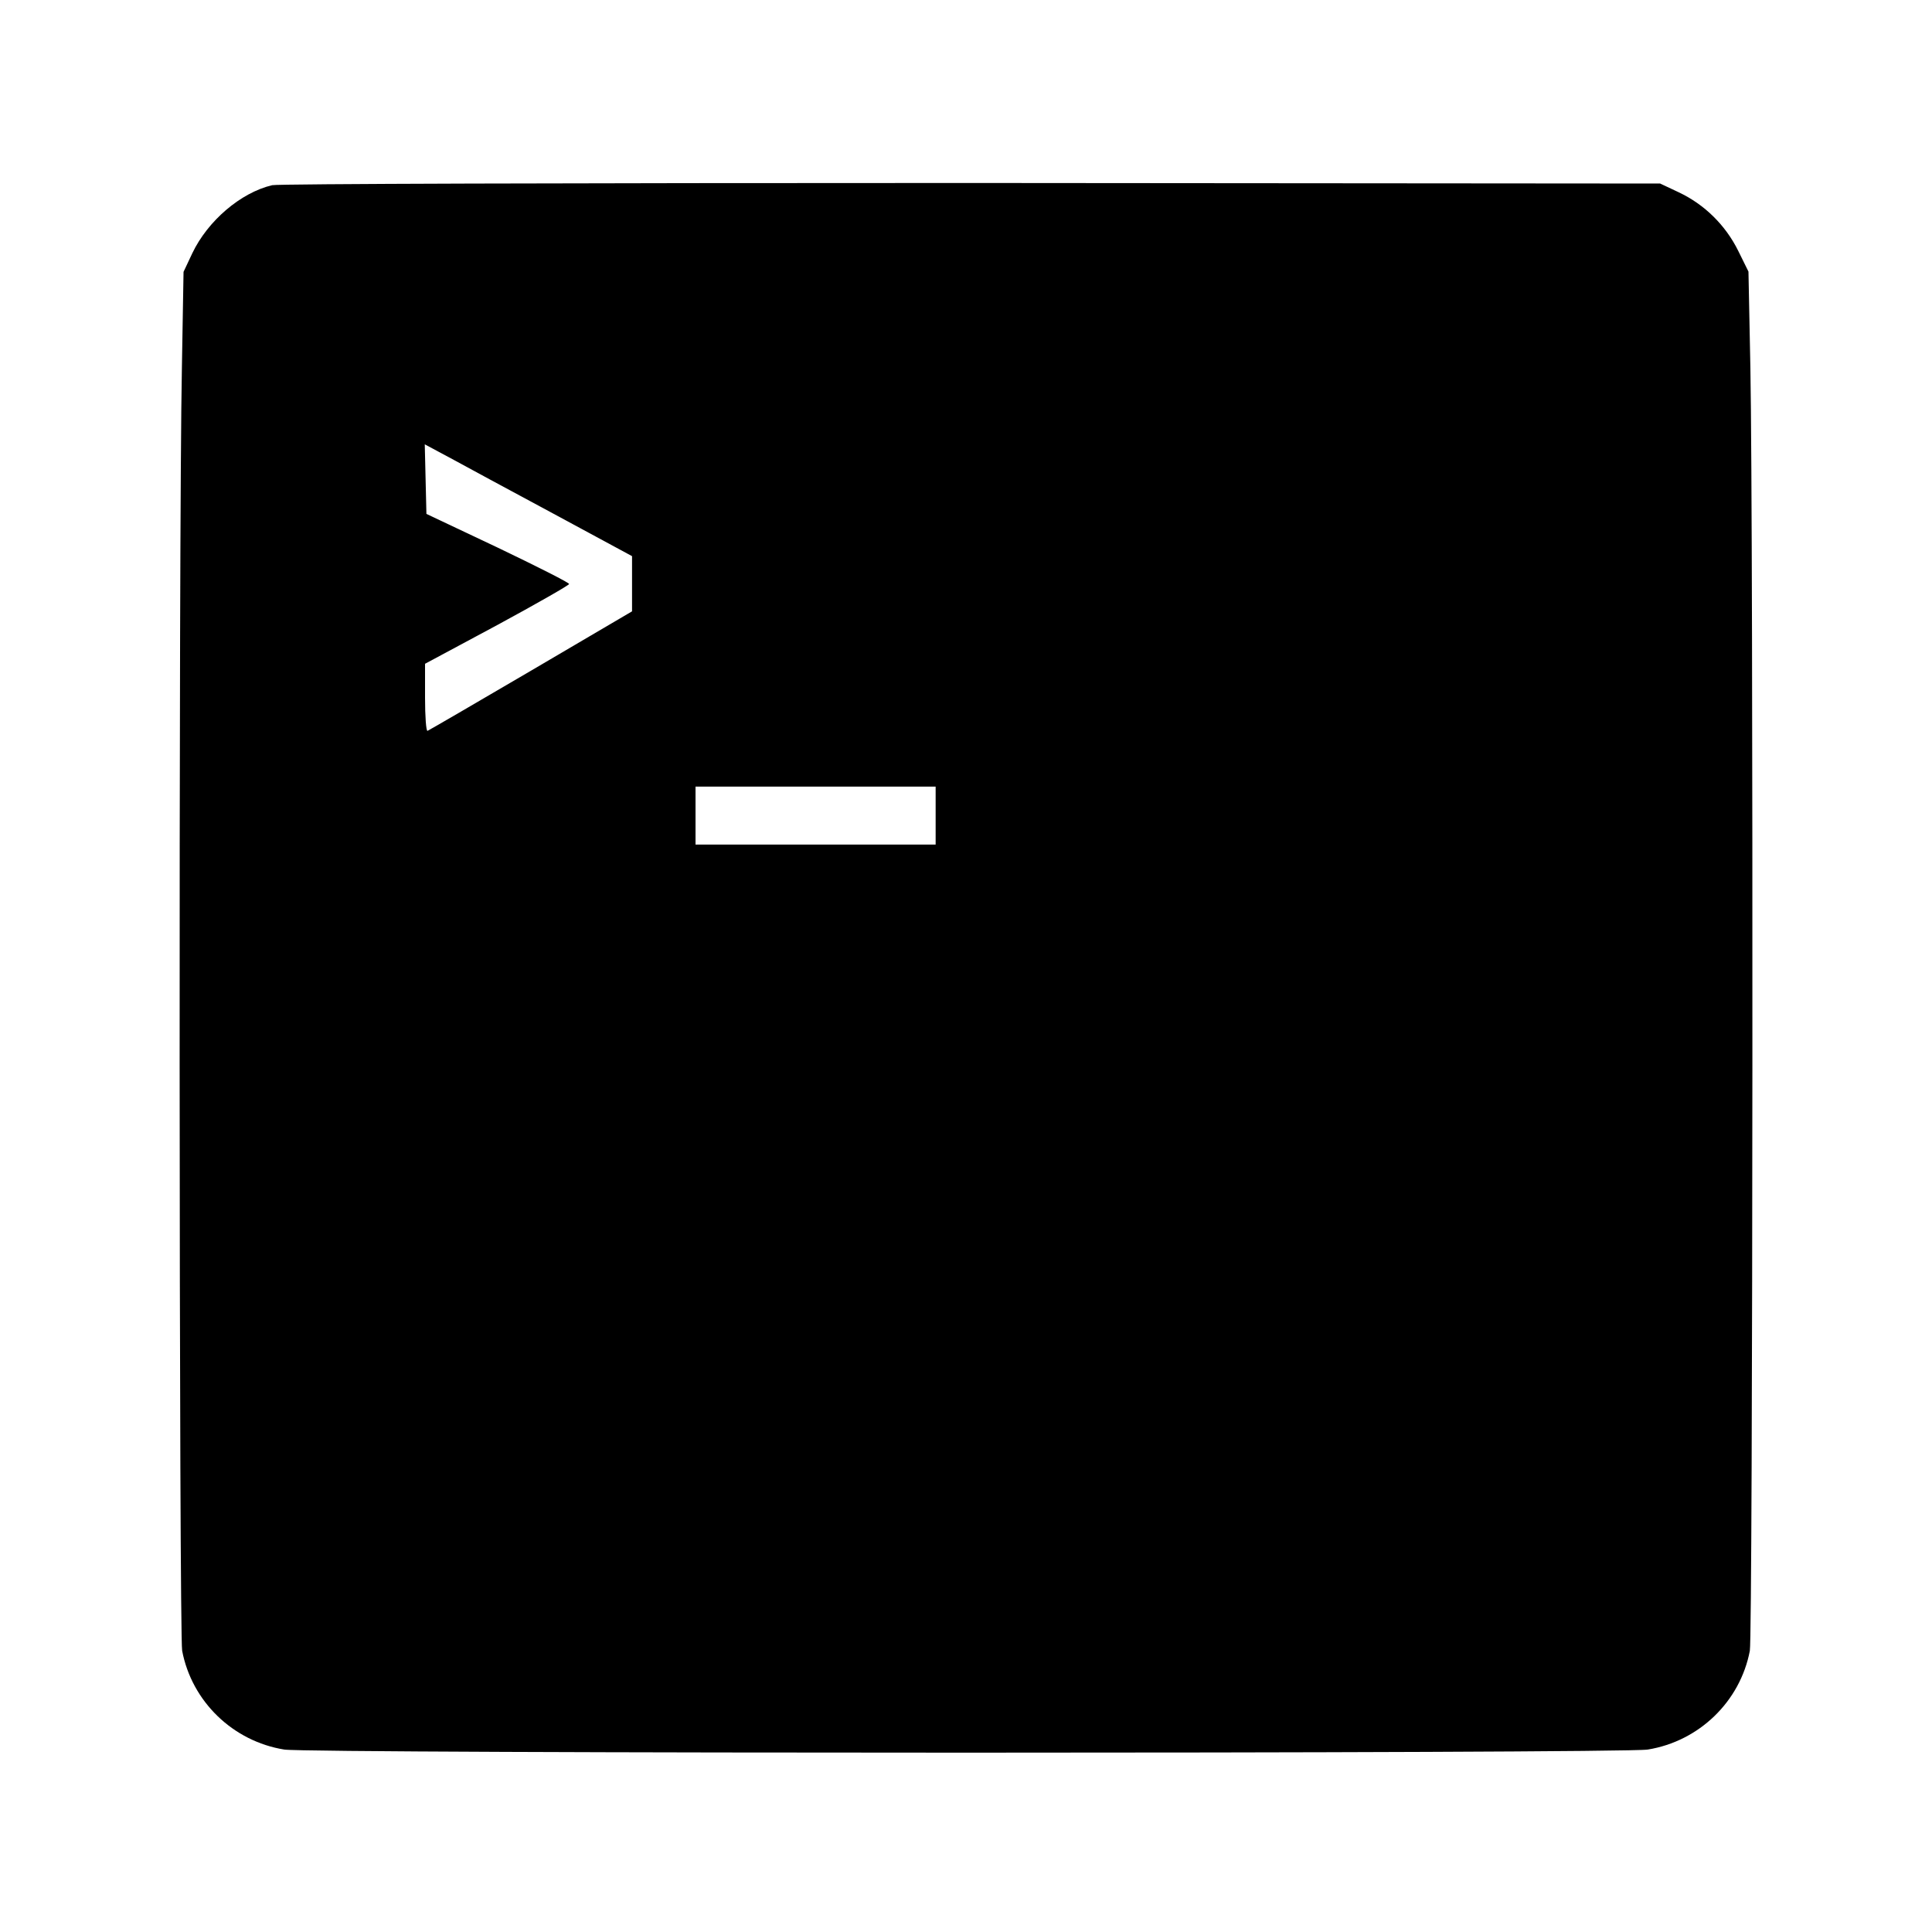 <?xml version="1.0" standalone="no"?>
<!DOCTYPE svg PUBLIC "-//W3C//DTD SVG 20010904//EN"
    "http://www.w3.org/TR/2001/REC-SVG-20010904/DTD/svg10.dtd">
<svg version="1.0" xmlns="http://www.w3.org/2000/svg"
     width="700pt" height="700pt" viewBox="0 0 700 700"
     preserveAspectRatio="xMidYMid meet">
<g transform="translate(0,700) scale(0.1,-0.1)"
   fill="#000000" stroke="none">
<path d="M986 6329 c-114 -27 -233 -129 -289 -246 l-32 -68 -6 -350 c-12 -599
-10 -4586 1 -4646 35 -184 184 -328 370 -358 91 -15 4849 -15 4940 0 186 30
335 174 370 358 11 60 13 4046 2 4647 l-7 350 -37 75 c-46 93 -122 168 -215
212 l-68 32 -2495 2 c-1483 0 -2511 -3 -2534 -8z m1017 -1189 l287 -155 0
-100 0 -100 -366 -215 c-201 -118 -370 -216 -375 -218 -5 -2 -9 52 -9 120 l0
123 261 140 c144 78 261 145 261 149 0 5 -117 64 -259 132 l-258 122 -3 126
-3 126 88 -47 c49 -27 218 -118 376 -203z m1387 -1095 l0 -105 -435 0 -435 0
0 105 0 105 435 0 435 0 0 -105z"/>
</g>
</svg>
